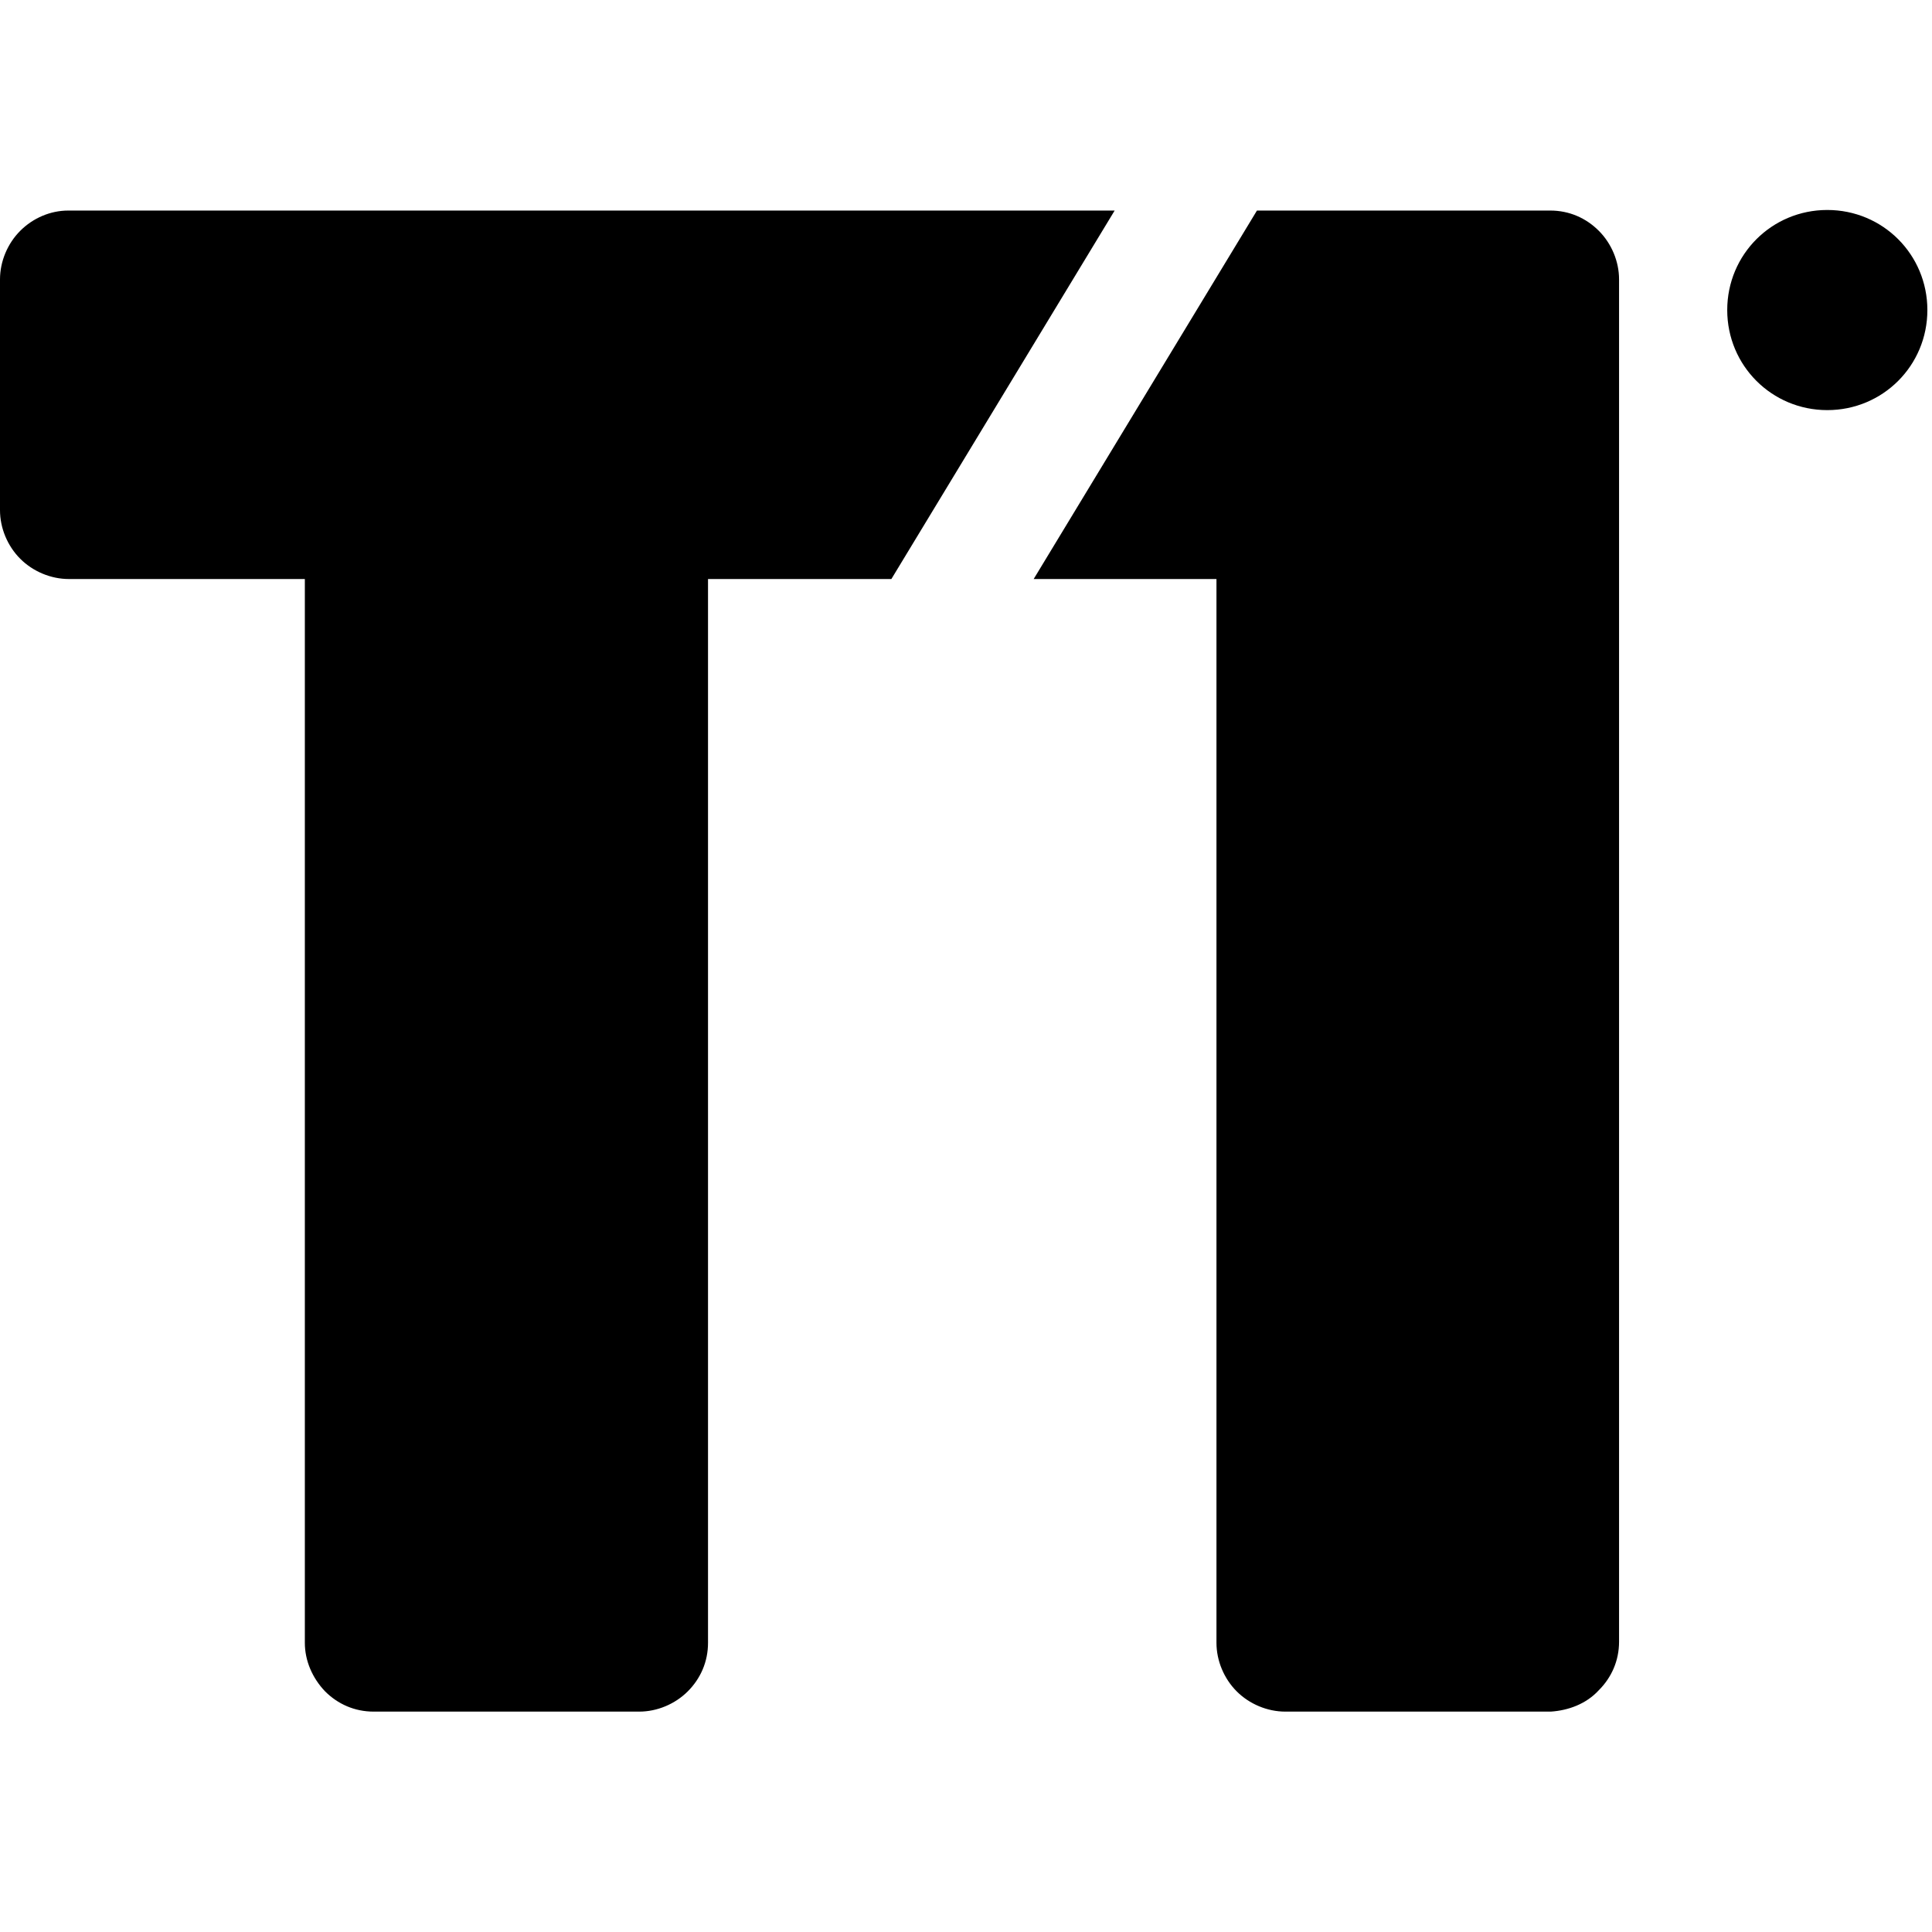 <?xml version="1.0" encoding="utf-8"?>
<!-- Generator: Adobe Illustrator 22.1.0, SVG Export Plug-In . SVG Version: 6.00 Build 0)  -->
<svg version="1.1" id="Layer_1" xmlns="http://www.w3.org/2000/svg" xmlns:xlink="http://www.w3.org/1999/xlink" x="0px" y="0px"
	 viewBox="0 0 334 334" style="enable-background:new 0 0 334 334;" xml:space="preserve">
<path d="M154.1,100.1l38.6-63.7H11.8c-3.1,0-6.1,1.3-8.3,3.5S0,45.2,0,48.3v39.9c0,3.1,1.3,6.2,3.5,8.4s5.3,3.5,8.4,3.5h40.8v183.9
	c0,3.1,1.3,6.1,3.5,8.4c2.2,2.2,5.1,3.5,8.4,3.5h45.9c3.1,0,6.2-1.3,8.4-3.5c2.2-2.2,3.5-5.1,3.5-8.4V100.1H154.1z M276.4,292.2
	c2.2-2.2,3.5-5.1,3.5-8.4V48.3c0-3.1-1.3-6.2-3.5-8.4s-5.1-3.5-8.4-3.5h-50.7l-38.6,63.7h31.6v183.9c0,3.1,1.3,6.2,3.5,8.4
	c2.2,2.2,5.3,3.5,8.4,3.5h45.9C271.1,295.7,274.2,294.6,276.4,292.2 M333.2,53.6c0-9.6-7.7-17.3-17.3-17.3
	c-9.6,0-17.3,7.7-17.3,17.3s7.7,17.3,17.3,17.3C325.5,70.9,333.2,63.2,333.2,53.6"/>
</svg>
